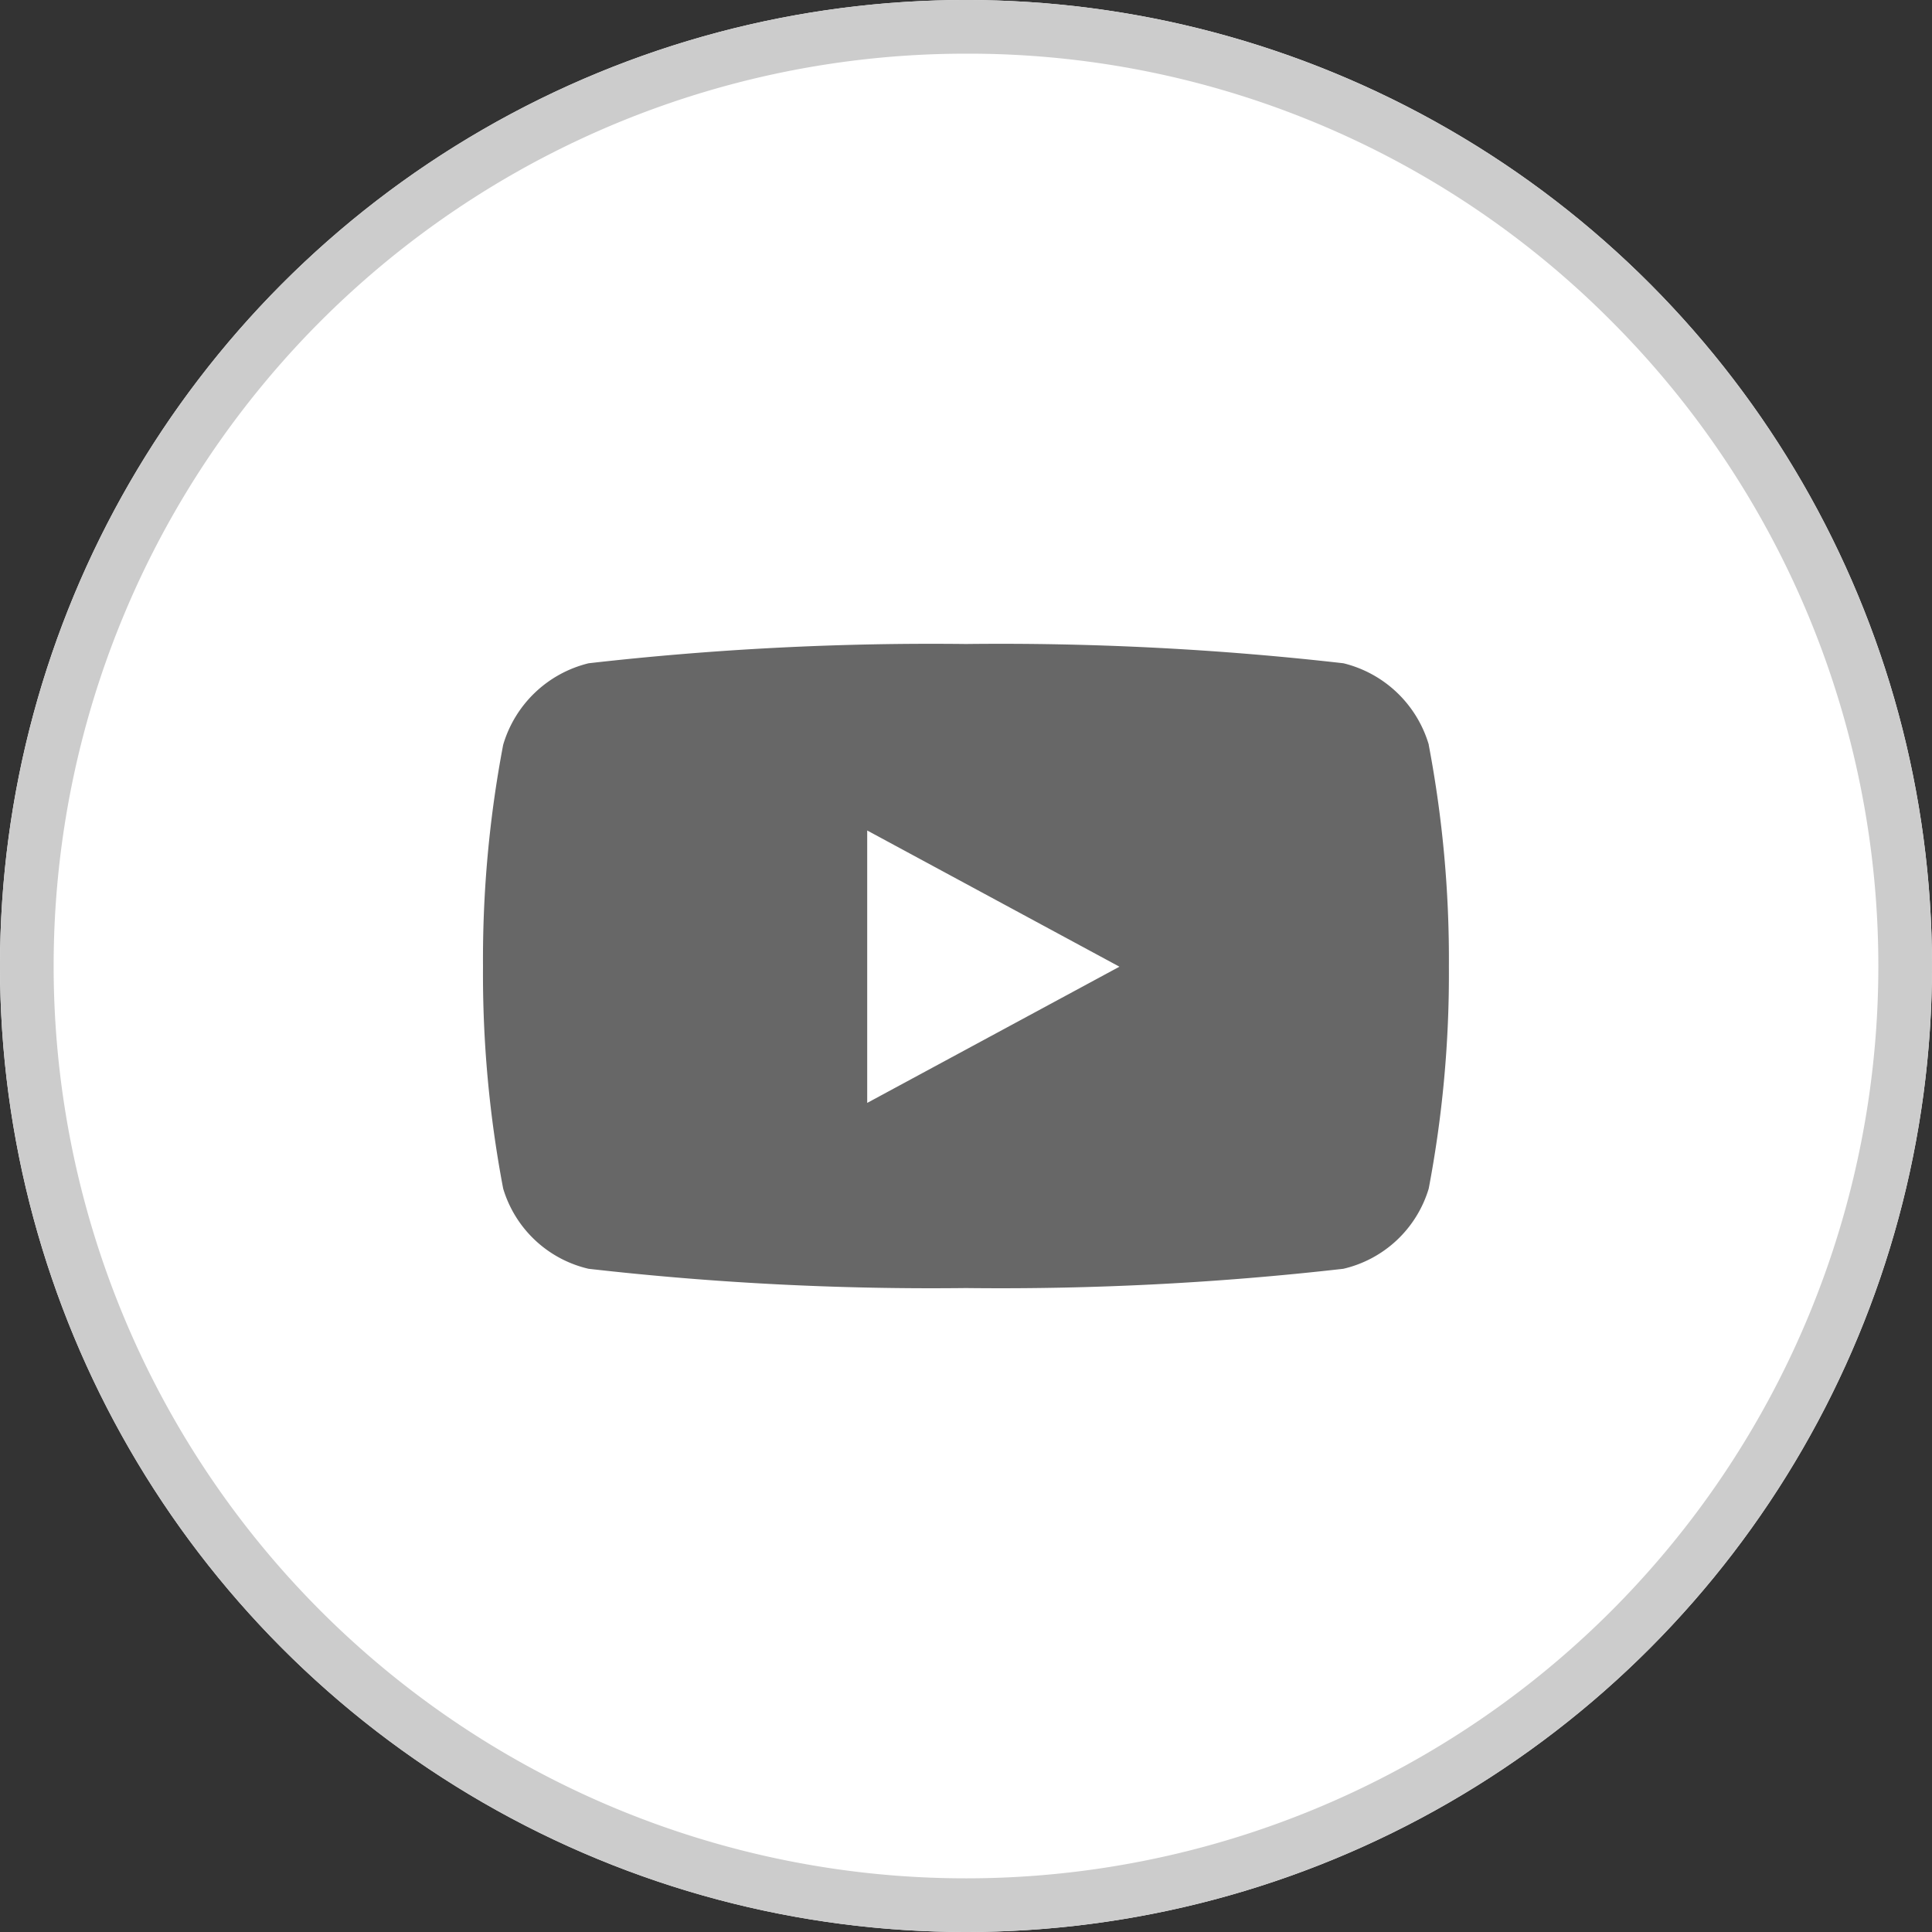 <svg xmlns="http://www.w3.org/2000/svg" width="36" height="36"><rect width="100%" height="100%" fill="#333333" stroke="none"/><g transform="translate(9470 -7446)"><circle cx="18" cy="18" r="18" transform="translate(-9470 7446)" fill="#fff"/><path d="M-9452 7447a17 17 0 00-12.021 29.021 17 17 0 1024.042-24.042A16.889 16.889 0 00-9452 7447m0-1a18 18 0 11-18 18 18 18 0 0118-18z" fill="#ccc"/><path d="M-9443.376 7459.878a2.205 2.205 0 00-1.591-1.519A56.344 56.344 0 00-9452 7458a56.345 56.345 0 00-7.032.359 2.205 2.205 0 00-1.592 1.519 21.357 21.357 0 00-.376 4.135 21.357 21.357 0 00.376 4.135 2.175 2.175 0 001.591 1.494 56.345 56.345 0 007.032.359 56.345 56.345 0 007.032-.359 2.175 2.175 0 001.591-1.494 21.357 21.357 0 00.376-4.135 21.357 21.357 0 00-.376-4.135zm-10.465 6.672v-5.075l4.7 2.538-4.7 2.538z" fill="#676767"/></g></svg>